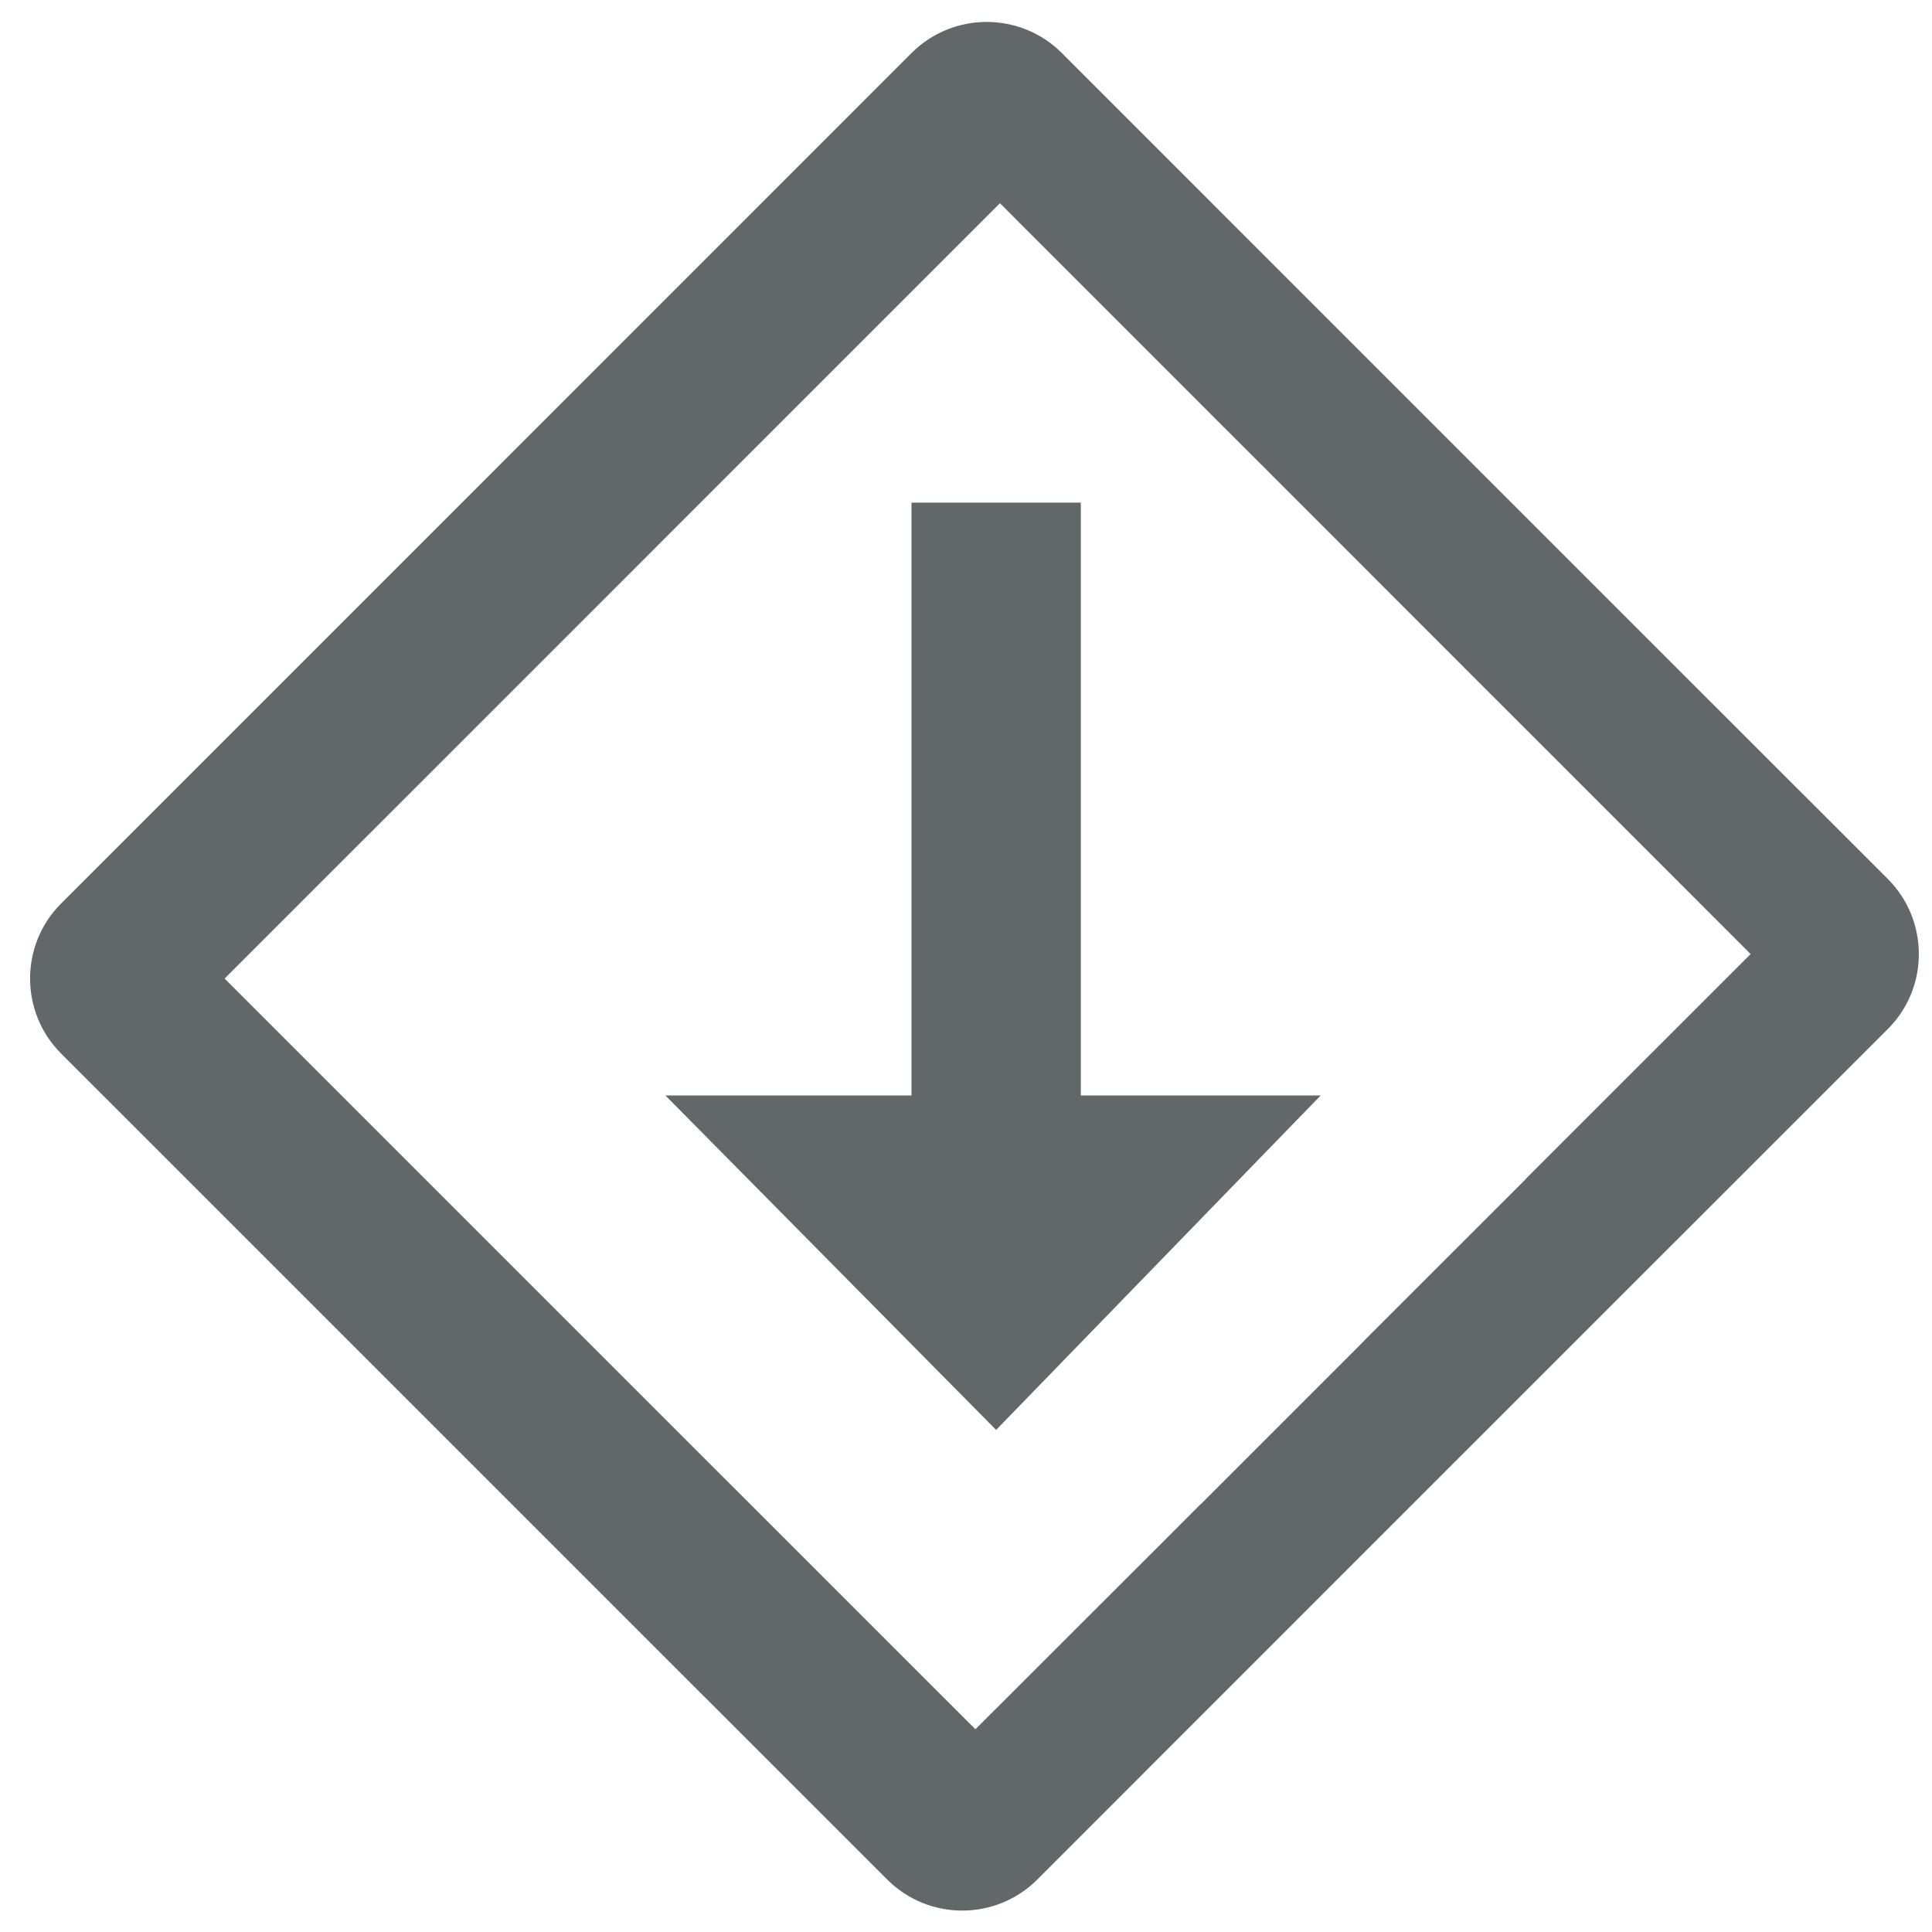 <?xml version="1.0" encoding="utf-8"?>
<!-- Generator: Adobe Illustrator 15.0.0, SVG Export Plug-In . SVG Version: 6.00 Build 0)  -->
<!DOCTYPE svg PUBLIC "-//W3C//DTD SVG 1.1//EN" "http://www.w3.org/Graphics/SVG/1.1/DTD/svg11.dtd">
<svg version="1.1" id="Ebene_1" xmlns="http://www.w3.org/2000/svg" xmlns:xlink="http://www.w3.org/1999/xlink" x="0px" y="0px"
	 width="32px" height="32px" viewBox="0 0 32 32" enable-background="new 0 0 32 32" xml:space="preserve">
<path fill="#62686A" d="M31.268,14.558l-3.283-3.281L20.868,4.16l-3.282-3.283c-0.686-0.685-1.802-0.685-2.488,0.001L8.165,7.812
	L7.947,8.03l-6.934,6.934c-0.686,0.685-0.686,1.802-0.001,2.486l3.283,3.282l7.117,7.117l3.282,3.281
	c0.687,0.688,1.802,0.686,2.488,0l6.934-6.936l0.218-0.217l6.935-6.934C31.953,16.361,31.954,15.245,31.268,14.558z M22.471,22.332
	l-2.587,2.587l-0.001-0.002l-0.617,0.618l-3.11,3.107l-3.73-3.729l-0.623-0.622l-3.73-3.73l-0.625-0.625L3.72,16.208L6.829,13.1
	l0.618-0.618l2.586-2.586l0.217-0.217l2.585-2.586l0.618-0.618l3.109-3.109l3.728,3.729l0.625,0.624l3.729,3.731l0.623,0.622
	l3.729,3.73l-3.108,3.107l-0.617,0.617l0.002,0.002l-2.586,2.585L22.471,22.332z"/>
<polygon fill="#62686A" points="17.902,18.144 17.902,8.325 15.097,8.325 15.097,18.144 11.021,18.144 16.499,23.684 21.875,18.144 
	"/>
</svg>
